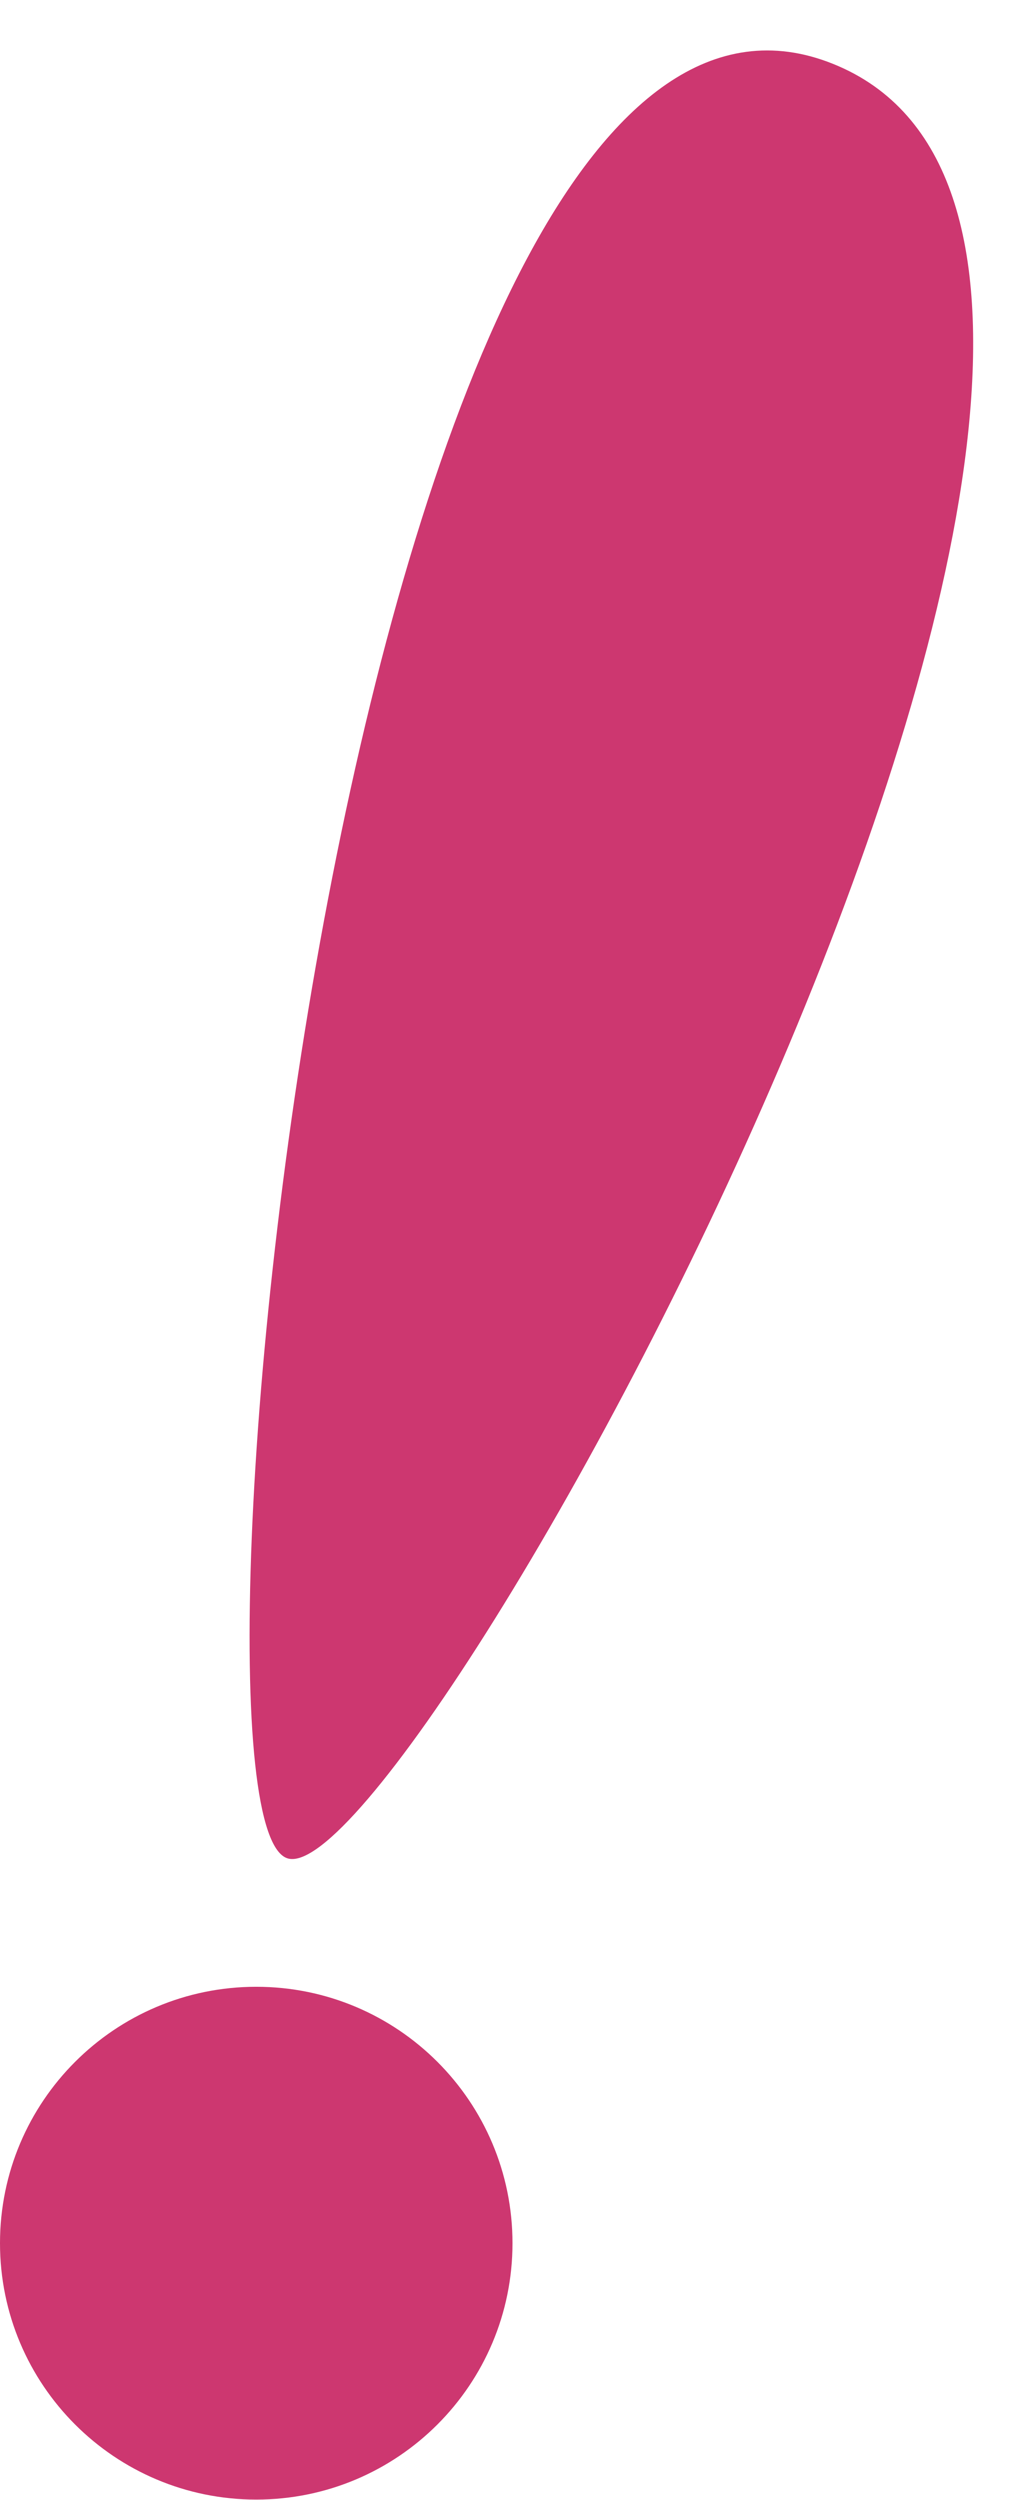 <?xml version="1.0" encoding="UTF-8"?> <svg xmlns="http://www.w3.org/2000/svg" width="16" height="39" viewBox="0 0 16 39" fill="none"><path d="M8 34.995C8 37.204 6.209 38.995 4 38.995C1.791 38.995 0 37.204 0 34.995C0 32.786 1.791 30.995 4 30.995C6.209 30.995 8 32.786 8 34.995Z" fill="#CD3770"></path><path d="M4.5 28.995C6.5 29.495 20.5 3.998 13 0.995C5.5 -2.008 2.5 28.495 4.5 28.995Z" fill="#CD3770"></path></svg> 